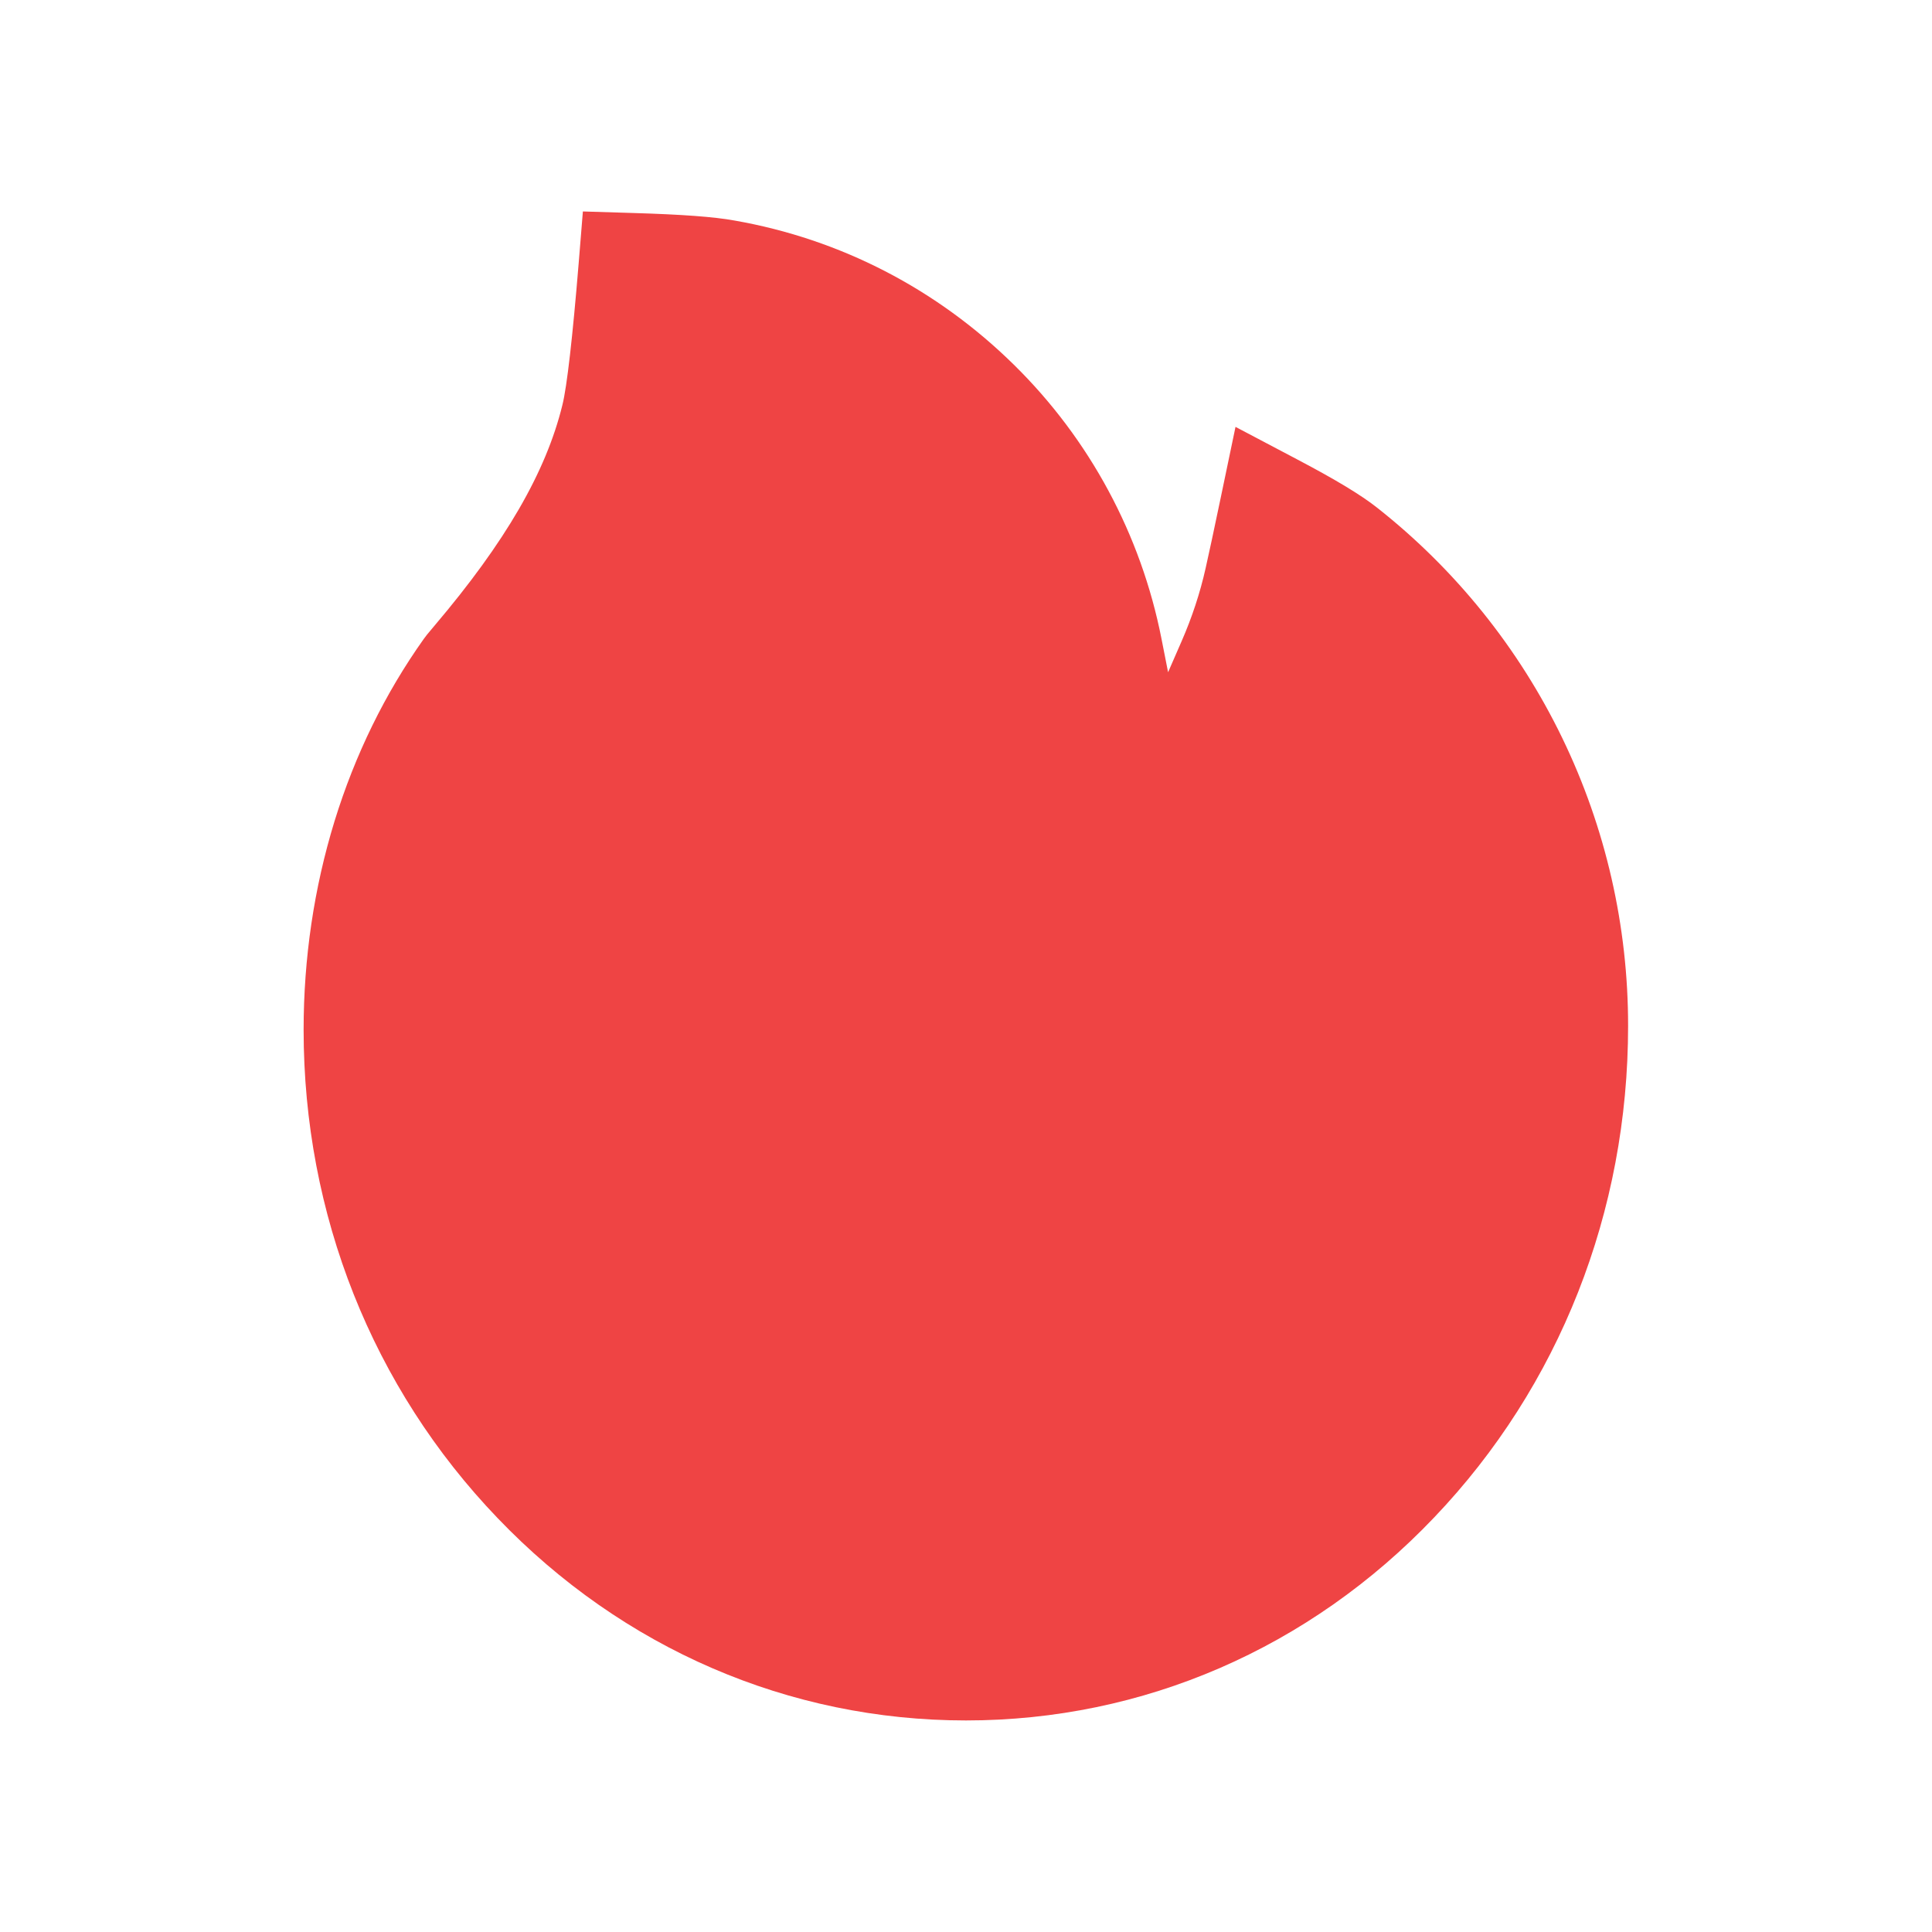 <svg width="20" height="20" viewBox="0 0 20 20" fill="none" xmlns="http://www.w3.org/2000/svg">
<g id="&#231;&#131;&#173;&#233;&#151;&#168;2 1">
<path id="Vector" d="M10 17.81C8.168 17.81 6.445 17.066 5.151 15.715C3.855 14.365 3.143 12.57 3.143 10.661C3.143 9.918 3.251 9.191 3.463 8.501C3.675 7.813 3.986 7.178 4.387 6.614L4.421 6.569L4.498 6.477C5.23 5.614 5.652 4.888 5.822 4.192C5.869 4.005 5.928 3.486 5.99 2.73L6.034 2.189L6.556 2.205C7.058 2.22 7.391 2.244 7.604 2.283C8.701 2.475 9.699 2.992 10.495 3.775C11.279 4.545 11.812 5.535 12.024 6.614L12.092 6.959L12.232 6.638C12.338 6.395 12.423 6.14 12.481 5.88C12.513 5.74 12.567 5.486 12.638 5.147L12.79 4.419L13.429 4.756C13.828 4.966 14.091 5.125 14.255 5.255C15.066 5.894 15.722 6.709 16.172 7.639C16.622 8.568 16.855 9.588 16.854 10.621C16.854 12.545 16.142 14.351 14.847 15.708C13.556 17.064 11.835 17.81 10 17.81Z" fill="#EF4444"/>
</g>
</svg>
